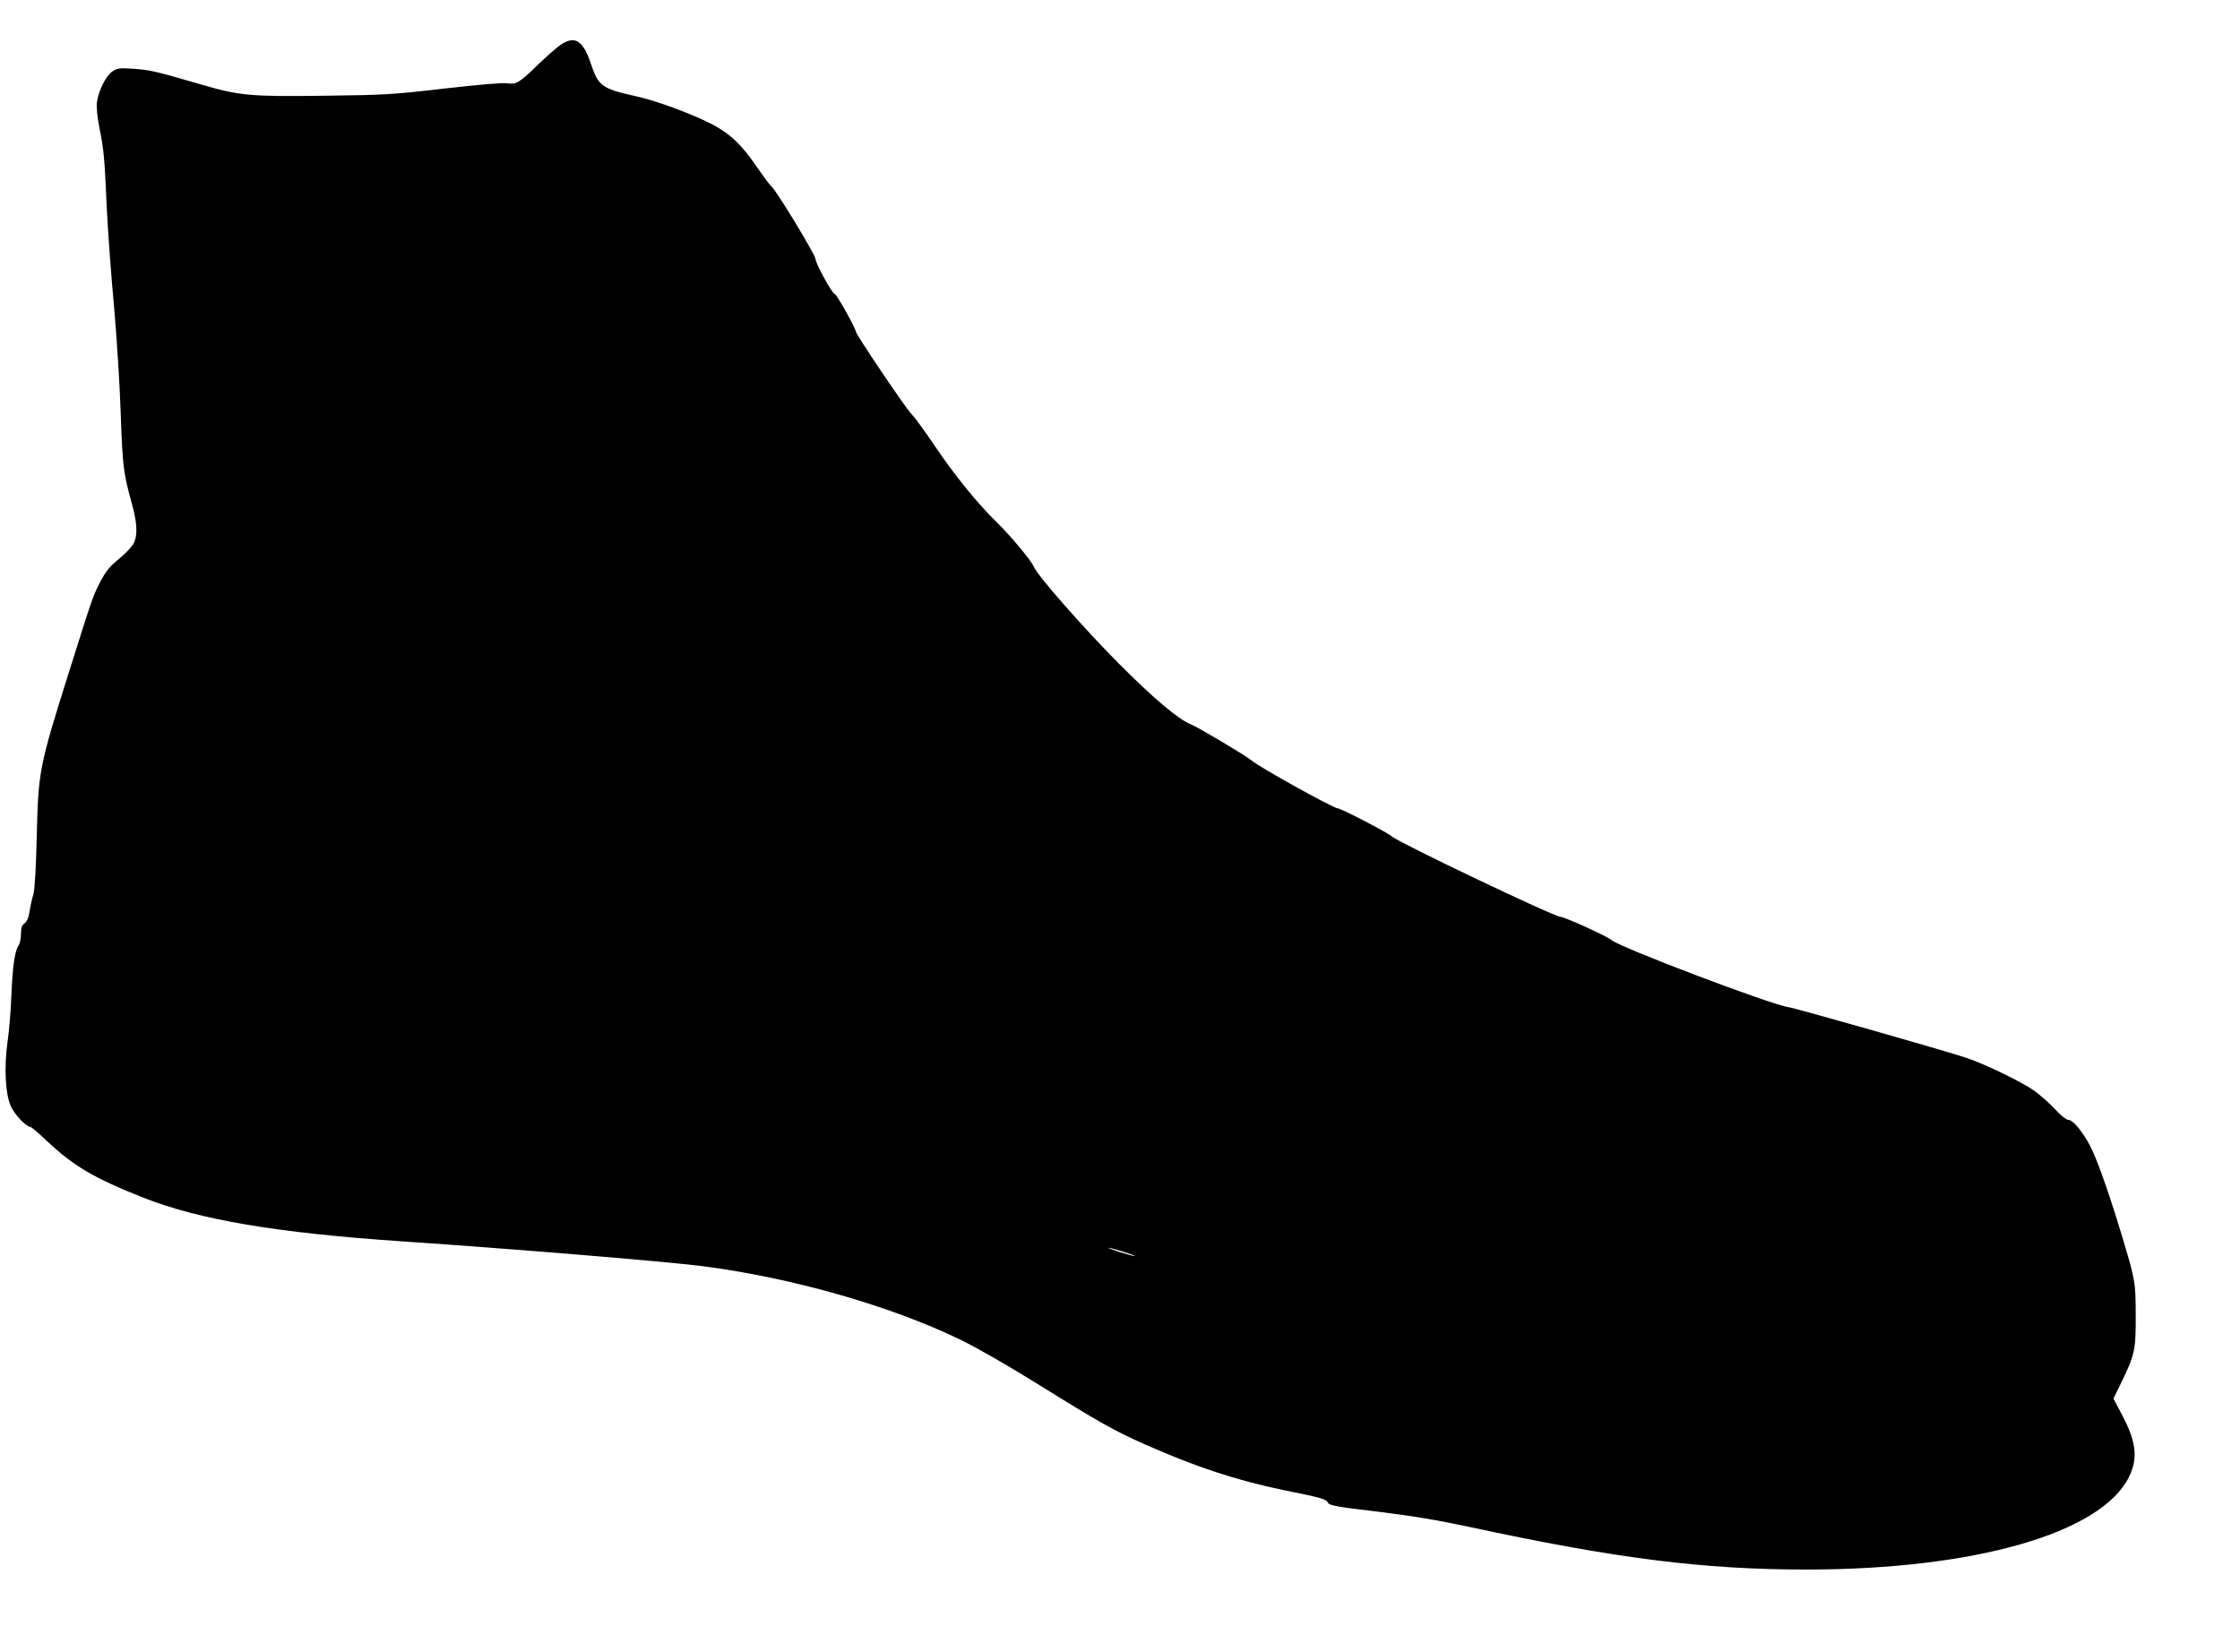 <?xml version="1.0" standalone="no"?>
<!DOCTYPE svg PUBLIC "-//W3C//DTD SVG 20010904//EN"
 "http://www.w3.org/TR/2001/REC-SVG-20010904/DTD/svg10.dtd">
<svg version="1.0" xmlns="http://www.w3.org/2000/svg"
 width="1280pt" height="944pt" viewBox="0 0 1280 944"
 preserveAspectRatio="xMidYMid meet">
<g transform="translate(0,944) scale(0.1,-0.1)"
fill="#000000" stroke="none">
<path d="M3204 9184 c-21 -14 -77 -63 -124 -108 -113 -110 -129 -120 -182
-112 -26 4 -167 -8 -358 -30 -293 -34 -341 -37 -679 -41 -429 -6 -492 0 -708
63 -260 76 -294 84 -389 91 -85 5 -94 4 -124 -17 -36 -26 -77 -109 -86 -174
-4 -25 2 -84 14 -146 26 -129 29 -167 42 -455 6 -126 24 -378 41 -559 16 -181
34 -462 39 -625 11 -301 15 -334 64 -511 30 -108 33 -177 11 -224 -9 -18 -46
-58 -84 -89 -55 -45 -76 -71 -109 -134 -42 -82 -43 -86 -176 -508 -172 -545
-177 -570 -186 -945 -4 -176 -12 -309 -19 -330 -6 -19 -16 -61 -21 -94 -6 -40
-16 -63 -30 -73 -15 -11 -20 -25 -20 -59 0 -25 -6 -55 -14 -67 -22 -34 -34
-119 -41 -287 -3 -85 -13 -204 -22 -265 -20 -145 -13 -293 18 -365 20 -47 88
-120 112 -120 5 0 47 -35 92 -78 153 -145 272 -215 552 -326 325 -128 764
-202 1488 -251 622 -42 1483 -113 1700 -140 514 -65 1087 -228 1490 -425 91
-44 279 -153 435 -250 345 -215 437 -267 613 -345 291 -129 522 -205 792 -261
223 -45 243 -51 254 -73 9 -15 51 -23 283 -50 196 -24 345 -49 527 -88 835
-180 1335 -243 1923 -243 959 0 1683 207 1843 528 54 108 43 203 -43 363 l-45
86 41 84 c81 166 87 193 86 389 0 195 -2 203 -84 475 -74 243 -137 420 -177
497 -43 82 -98 148 -124 148 -12 0 -44 26 -76 61 -31 33 -84 80 -118 105 -73
51 -278 151 -385 187 -120 41 -982 286 -1020 291 -94 12 -963 341 -1012 384
-26 22 -268 132 -290 132 -35 0 -923 423 -963 459 -26 23 -292 161 -310 161
-25 0 -453 238 -495 275 -28 25 -306 190 -344 205 -69 26 -213 147 -414 349
-199 200 -467 505 -485 553 -12 32 -132 176 -216 258 -110 108 -238 266 -353
437 -55 81 -113 161 -129 176 -32 31 -319 457 -319 473 0 17 -110 214 -120
214 -14 0 -110 175 -110 200 0 23 -231 404 -254 417 -7 5 -41 51 -77 103 -90
133 -157 196 -264 252 -116 59 -316 133 -431 158 -195 43 -215 58 -258 187
-44 132 -91 162 -172 107z m3216 -6898 c41 -13 71 -24 65 -25 -5 0 -44 10 -85
23 -41 13 -70 24 -65 25 6 0 44 -10 85 -23z"/>
</g>
</svg>

